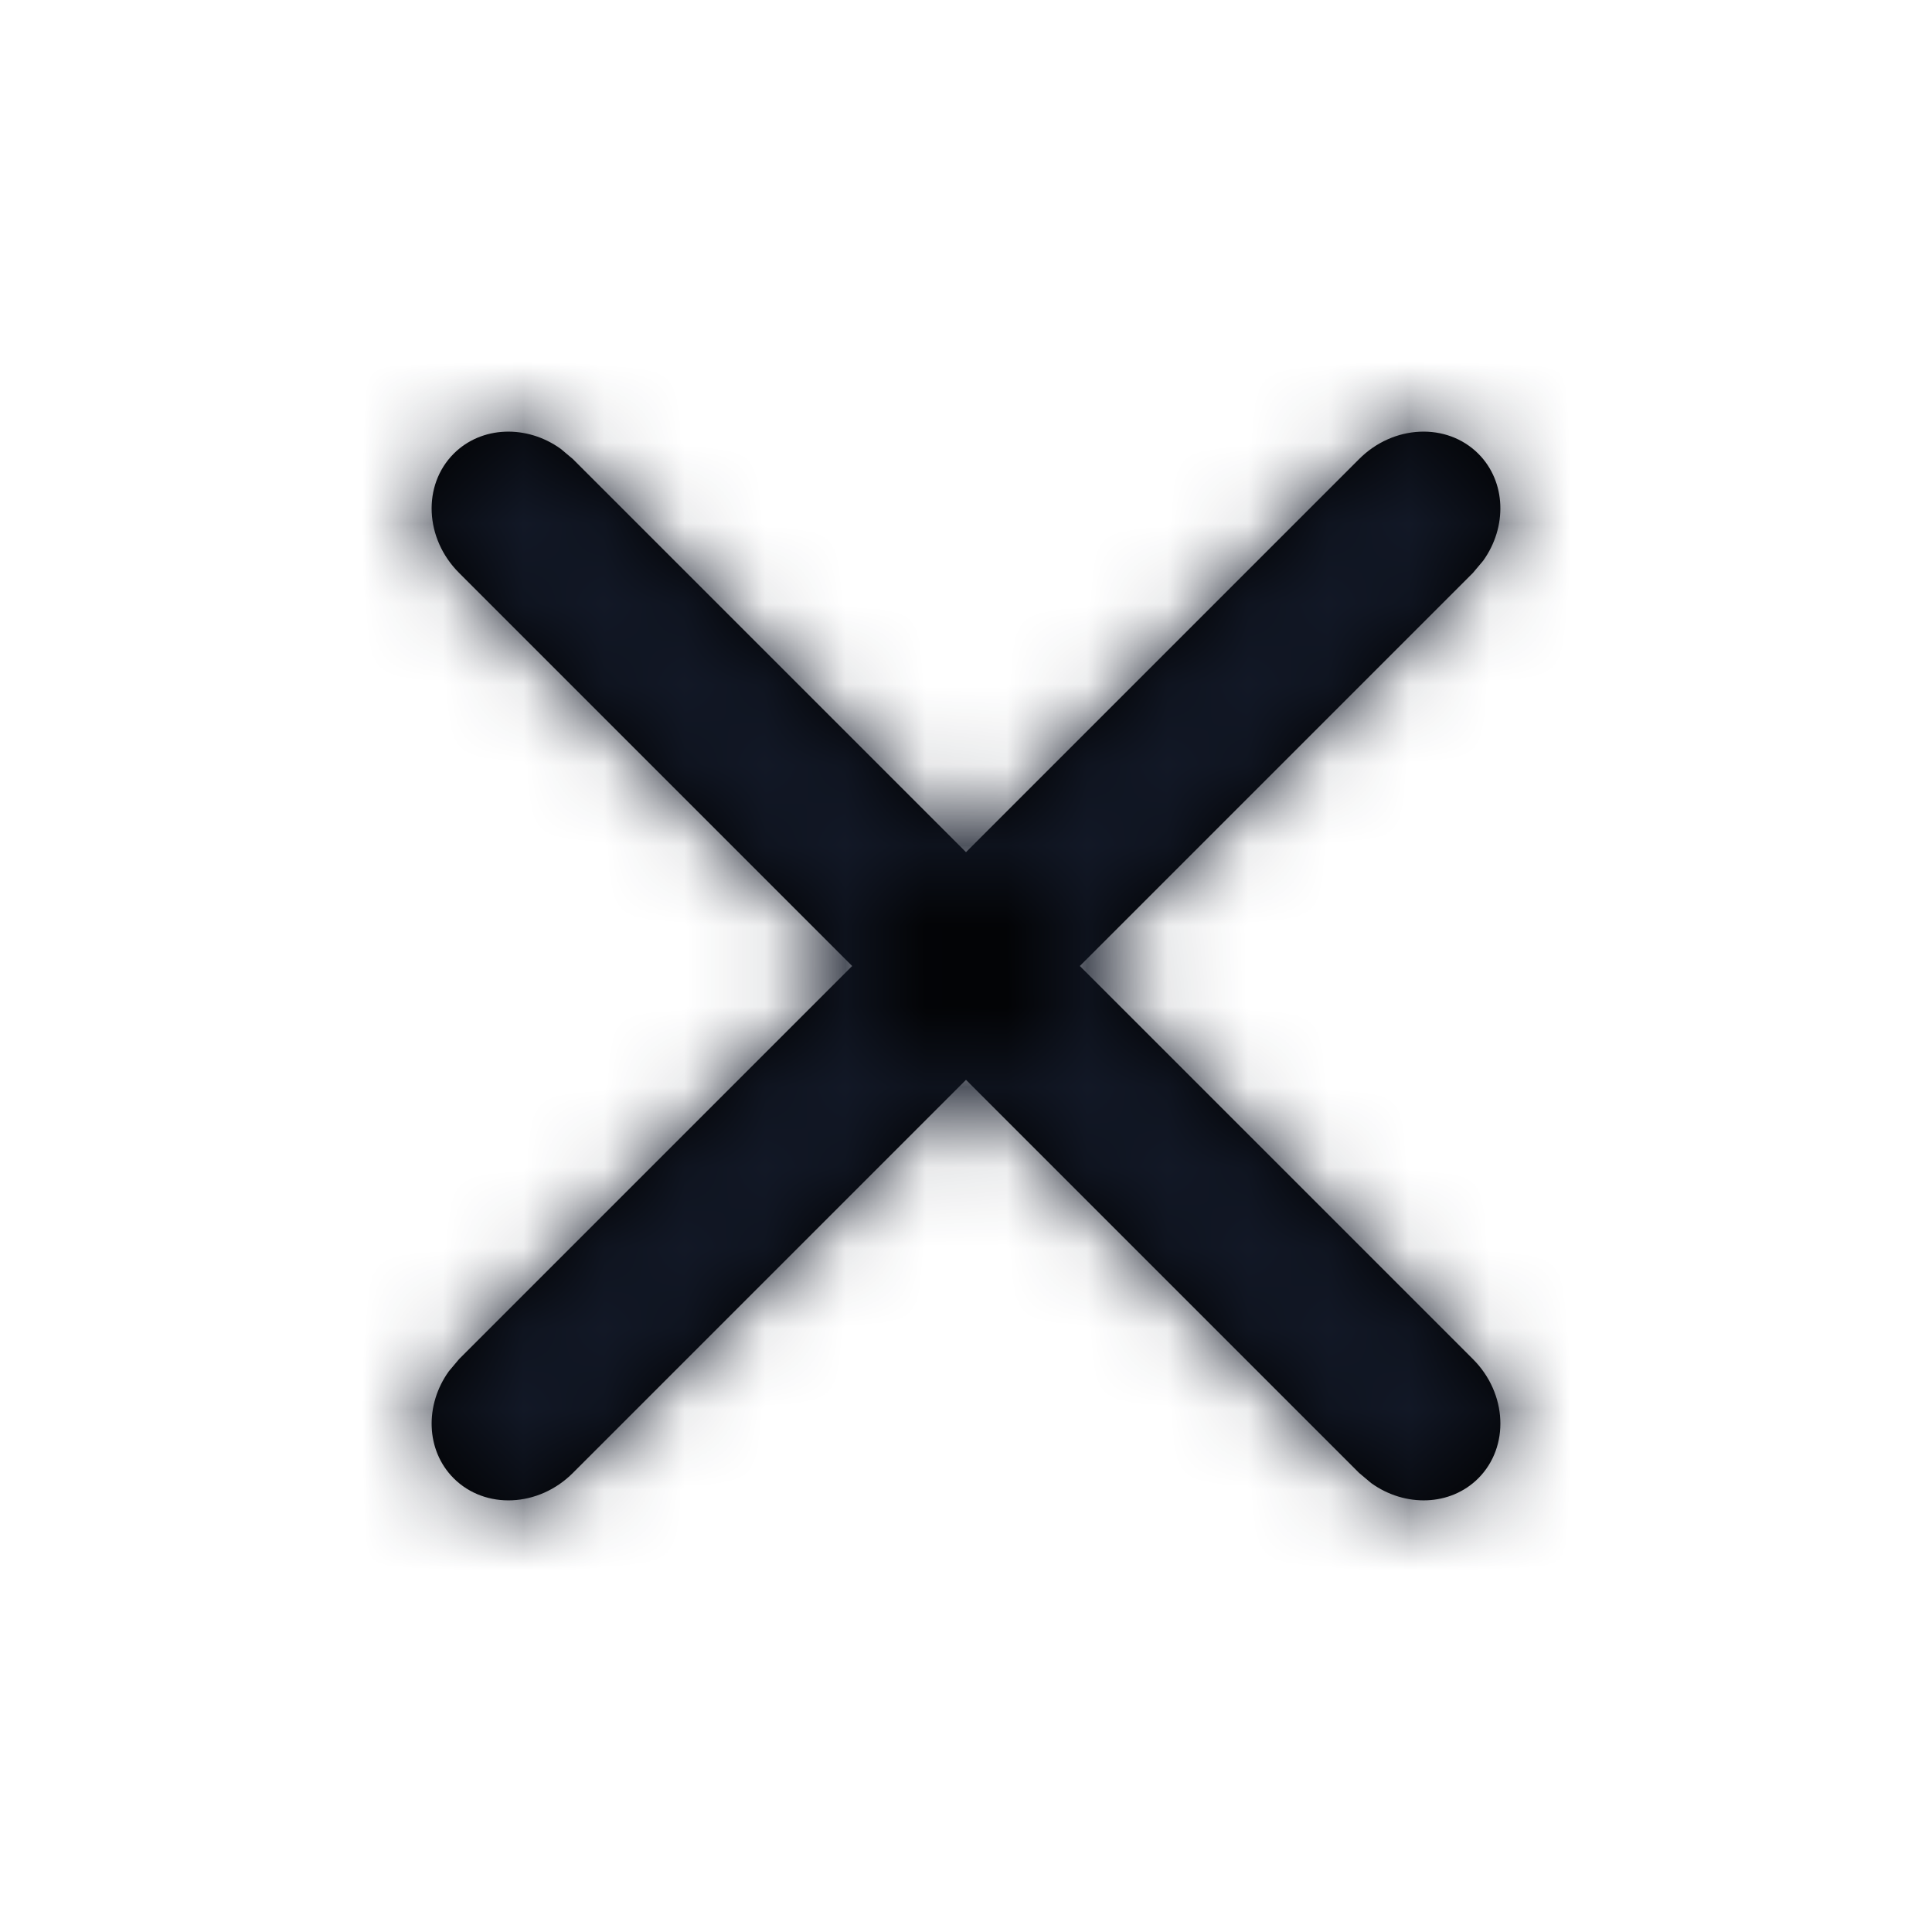 <svg width="24" height="24" viewBox="0 0 24 24" xmlns="http://www.w3.org/2000/svg" xmlns:xlink="http://www.w3.org/1999/xlink">
    <defs>
        <path d="M18.297 16.883c.428.427.457 1.09.067 1.481-.347.347-.91.362-1.33.06l-.151-.127-11.18-11.18c-.428-.427-.457-1.09-.067-1.481.347-.347.91-.362 1.33-.06l.151.127 11.18 11.18zm-1.414-11.18c.427-.428 1.09-.457 1.481-.067.347.347.362.91.06 1.33l-.127.151-11.18 11.18c-.427.428-1.09.457-1.481.067-.347-.347-.362-.91-.06-1.33l.127-.151 11.18-11.18z" id="pv7c2d5nba"/>
    </defs>
    <g fill="none" fill-rule="evenodd">
        <mask id="3hgicilsgb" fill="#fff">
            <use xlink:href="#pv7c2d5nba"/>
        </mask>
        <use fill="#000" fill-rule="nonzero" xlink:href="#pv7c2d5nba"/>
        <path fill="#121826" mask="url(#3hgicilsgb)" d="M0 0h24v24H0z"/>
    </g>
</svg>
